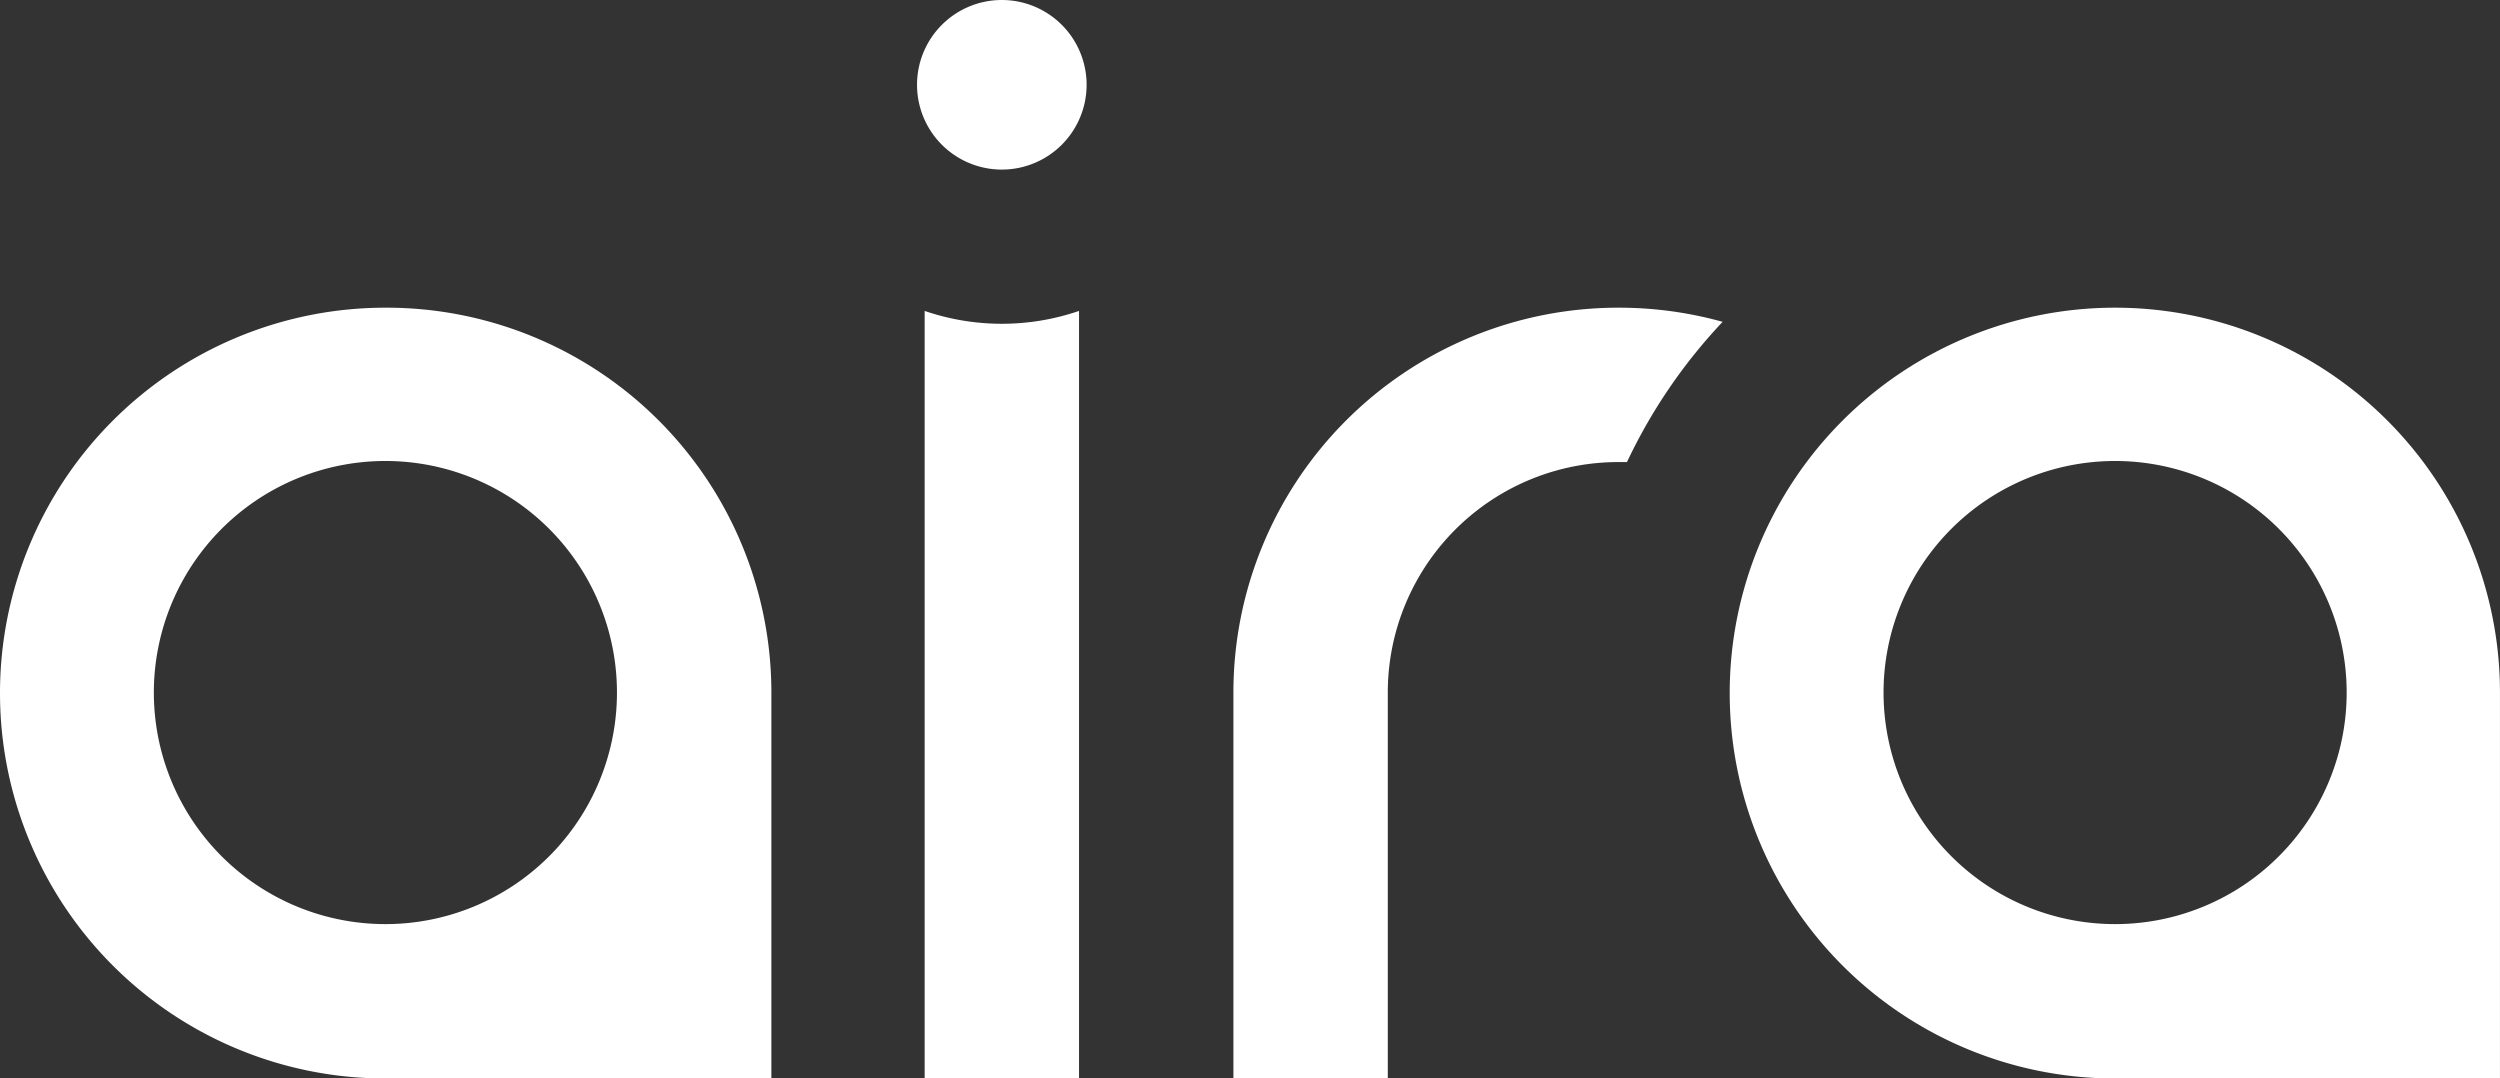 <?xml version="1.0" encoding="UTF-8"?>
<svg xmlns="http://www.w3.org/2000/svg" width="78.814" height="34" viewBox="0 0 78.814 34">
  <rect x="0" y="0" width="78.814" height="34" fill="#333333" stroke="none"/>
  <defs>
    <style>.a{fill:#fff;}</style>
  </defs>
  <g transform="translate(39.407 17)">
    <g transform="translate(-39.407 -17)">
      <path class="a" d="M85,28.6V52.8h4.867V28.6A7.506,7.506,0,0,1,85,28.6Z" transform="translate(-55.85 -18.798)"></path>
      <path class="a" d="M125.533,28.3A12.133,12.133,0,0,0,113.4,40.433V52.6h4.867V40.467a7.266,7.266,0,0,1,7.266-7.3h.274a17,17,0,0,1,3.016-4.421,12.167,12.167,0,0,0-3.29-.446Z" transform="translate(-74.516 -18.6)"></path>
      <path class="a" d="M12.1,28.3a12.15,12.15,0,0,0,0,24.3H24.268V40.467A12.133,12.133,0,0,0,12.1,28.3Zm0,19.433a7.3,7.3,0,1,1,7.3-7.266,7.3,7.3,0,0,1-7.3,7.266Z" transform="translate(0.05 -18.6)"></path>
      <path class="a" d="M171.2,28.3a12.15,12.15,0,1,0,0,24.3h12.133V40.467A12.133,12.133,0,0,0,171.2,28.3Zm0,19.433a7.3,7.3,0,1,1,7.3-7.3A7.3,7.3,0,0,1,171.2,47.733Z" transform="translate(-104.52 -18.6)"></path>
      <path class="a" d="M84.3,2.673A2.673,2.673,0,1,0,86.973,0,2.673,2.673,0,0,0,84.3,2.673Z" transform="translate(-55.39)"></path>
    </g>
  </g>
</svg>
